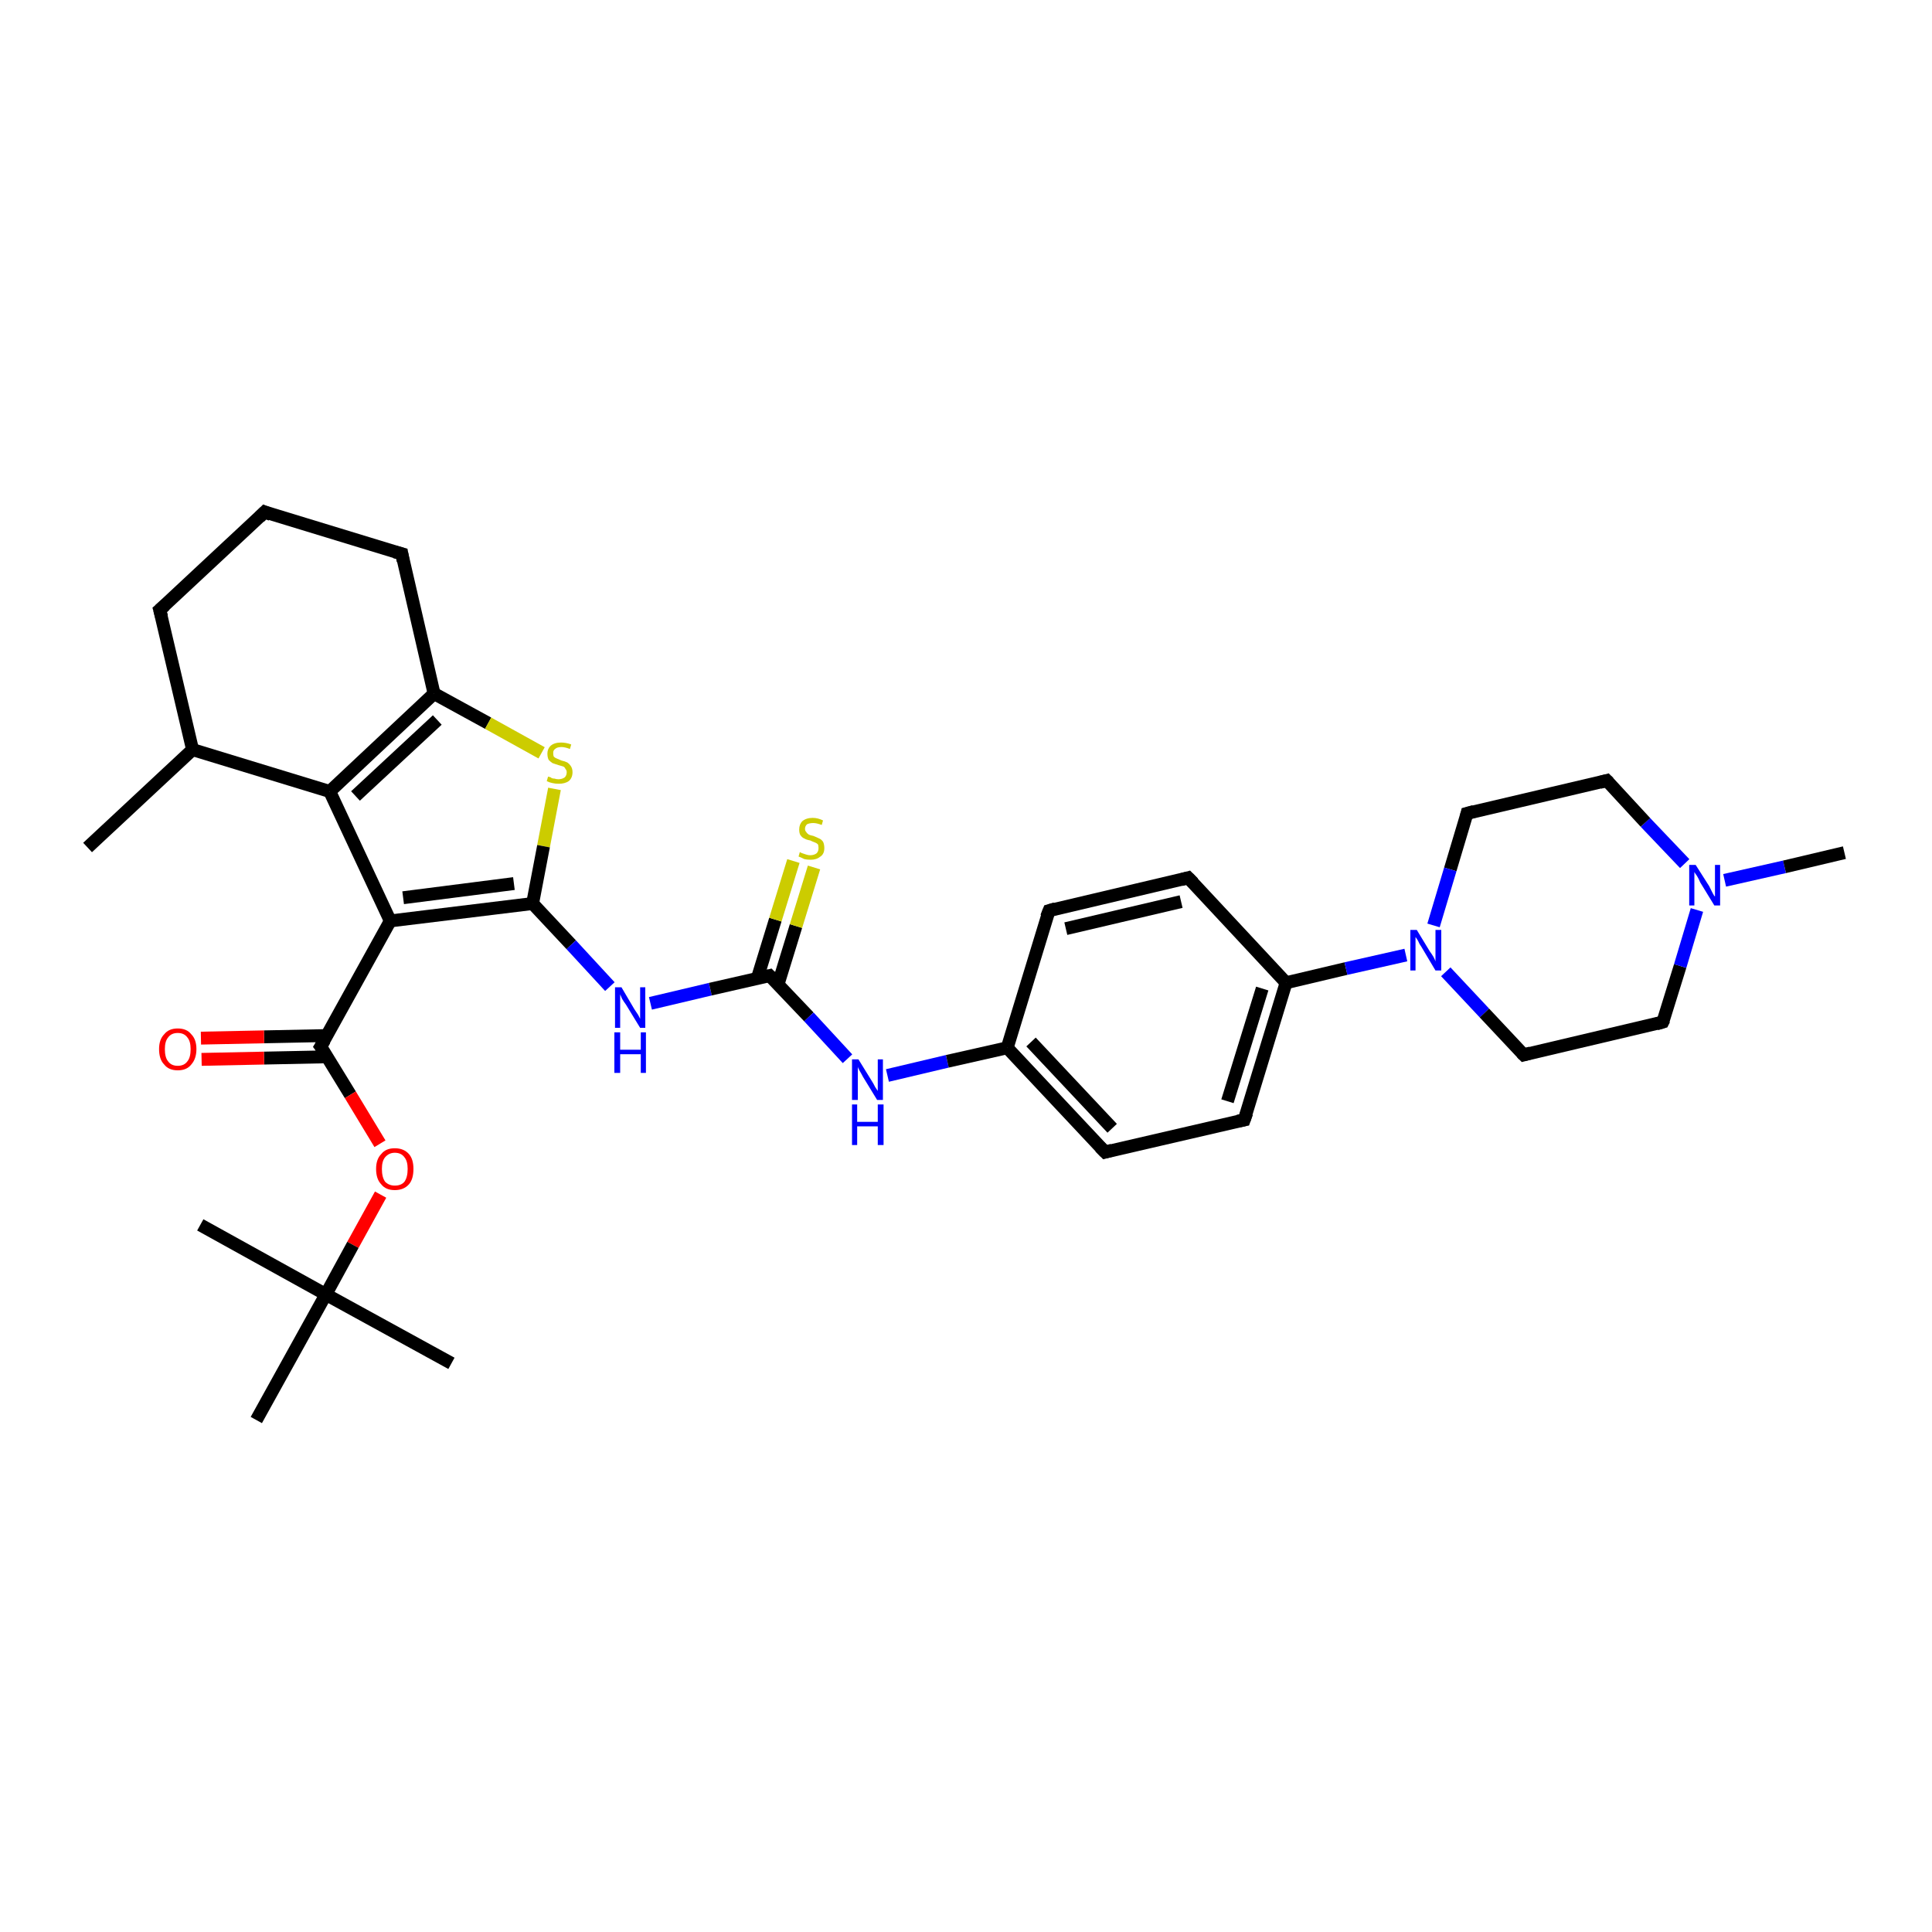 <?xml version='1.0' encoding='iso-8859-1'?>
<svg version='1.1' baseProfile='full'
              xmlns='http://www.w3.org/2000/svg'
                      xmlns:rdkit='http://www.rdkit.org/xml'
                      xmlns:xlink='http://www.w3.org/1999/xlink'
                  xml:space='preserve'
width='300px' height='300px' viewBox='0 0 300 300'>
<!-- END OF HEADER -->
<rect style='opacity:1.0;fill:#FFFFFF;stroke:none' width='300.0' height='300.0' x='0.0' y='0.0'> </rect>
<path class='bond-0 atom-0 atom-1' d='M 13.6,131.6 L 29.9,116.4' style='fill:none;fill-rule:evenodd;stroke:#000000;stroke-width:2.0px;stroke-linecap:butt;stroke-linejoin:miter;stroke-opacity:1' />
<path class='bond-1 atom-1 atom-2' d='M 29.9,116.4 L 24.8,94.7' style='fill:none;fill-rule:evenodd;stroke:#000000;stroke-width:2.0px;stroke-linecap:butt;stroke-linejoin:miter;stroke-opacity:1' />
<path class='bond-2 atom-2 atom-3' d='M 24.8,94.7 L 41.1,79.5' style='fill:none;fill-rule:evenodd;stroke:#000000;stroke-width:2.0px;stroke-linecap:butt;stroke-linejoin:miter;stroke-opacity:1' />
<path class='bond-3 atom-3 atom-4' d='M 41.1,79.5 L 62.4,86.0' style='fill:none;fill-rule:evenodd;stroke:#000000;stroke-width:2.0px;stroke-linecap:butt;stroke-linejoin:miter;stroke-opacity:1' />
<path class='bond-4 atom-4 atom-5' d='M 62.4,86.0 L 67.4,107.7' style='fill:none;fill-rule:evenodd;stroke:#000000;stroke-width:2.0px;stroke-linecap:butt;stroke-linejoin:miter;stroke-opacity:1' />
<path class='bond-5 atom-5 atom-6' d='M 67.4,107.7 L 75.8,112.3' style='fill:none;fill-rule:evenodd;stroke:#000000;stroke-width:2.0px;stroke-linecap:butt;stroke-linejoin:miter;stroke-opacity:1' />
<path class='bond-5 atom-5 atom-6' d='M 75.8,112.3 L 84.1,116.9' style='fill:none;fill-rule:evenodd;stroke:#CCCC00;stroke-width:2.0px;stroke-linecap:butt;stroke-linejoin:miter;stroke-opacity:1' />
<path class='bond-6 atom-6 atom-7' d='M 86.1,122.5 L 84.4,131.4' style='fill:none;fill-rule:evenodd;stroke:#CCCC00;stroke-width:2.0px;stroke-linecap:butt;stroke-linejoin:miter;stroke-opacity:1' />
<path class='bond-6 atom-6 atom-7' d='M 84.4,131.4 L 82.7,140.3' style='fill:none;fill-rule:evenodd;stroke:#000000;stroke-width:2.0px;stroke-linecap:butt;stroke-linejoin:miter;stroke-opacity:1' />
<path class='bond-7 atom-7 atom-8' d='M 82.7,140.3 L 88.7,146.7' style='fill:none;fill-rule:evenodd;stroke:#000000;stroke-width:2.0px;stroke-linecap:butt;stroke-linejoin:miter;stroke-opacity:1' />
<path class='bond-7 atom-7 atom-8' d='M 88.7,146.7 L 94.7,153.2' style='fill:none;fill-rule:evenodd;stroke:#0000FF;stroke-width:2.0px;stroke-linecap:butt;stroke-linejoin:miter;stroke-opacity:1' />
<path class='bond-8 atom-8 atom-9' d='M 101.0,155.8 L 110.3,153.6' style='fill:none;fill-rule:evenodd;stroke:#0000FF;stroke-width:2.0px;stroke-linecap:butt;stroke-linejoin:miter;stroke-opacity:1' />
<path class='bond-8 atom-8 atom-9' d='M 110.3,153.6 L 119.5,151.5' style='fill:none;fill-rule:evenodd;stroke:#000000;stroke-width:2.0px;stroke-linecap:butt;stroke-linejoin:miter;stroke-opacity:1' />
<path class='bond-9 atom-9 atom-10' d='M 120.8,152.9 L 123.6,143.8' style='fill:none;fill-rule:evenodd;stroke:#000000;stroke-width:2.0px;stroke-linecap:butt;stroke-linejoin:miter;stroke-opacity:1' />
<path class='bond-9 atom-9 atom-10' d='M 123.6,143.8 L 126.4,134.7' style='fill:none;fill-rule:evenodd;stroke:#CCCC00;stroke-width:2.0px;stroke-linecap:butt;stroke-linejoin:miter;stroke-opacity:1' />
<path class='bond-9 atom-9 atom-10' d='M 117.6,151.9 L 120.4,142.8' style='fill:none;fill-rule:evenodd;stroke:#000000;stroke-width:2.0px;stroke-linecap:butt;stroke-linejoin:miter;stroke-opacity:1' />
<path class='bond-9 atom-9 atom-10' d='M 120.4,142.8 L 123.2,133.7' style='fill:none;fill-rule:evenodd;stroke:#CCCC00;stroke-width:2.0px;stroke-linecap:butt;stroke-linejoin:miter;stroke-opacity:1' />
<path class='bond-10 atom-9 atom-11' d='M 119.5,151.5 L 125.6,157.9' style='fill:none;fill-rule:evenodd;stroke:#000000;stroke-width:2.0px;stroke-linecap:butt;stroke-linejoin:miter;stroke-opacity:1' />
<path class='bond-10 atom-9 atom-11' d='M 125.6,157.9 L 131.6,164.4' style='fill:none;fill-rule:evenodd;stroke:#0000FF;stroke-width:2.0px;stroke-linecap:butt;stroke-linejoin:miter;stroke-opacity:1' />
<path class='bond-11 atom-11 atom-12' d='M 137.8,167.0 L 147.1,164.8' style='fill:none;fill-rule:evenodd;stroke:#0000FF;stroke-width:2.0px;stroke-linecap:butt;stroke-linejoin:miter;stroke-opacity:1' />
<path class='bond-11 atom-11 atom-12' d='M 147.1,164.8 L 156.4,162.7' style='fill:none;fill-rule:evenodd;stroke:#000000;stroke-width:2.0px;stroke-linecap:butt;stroke-linejoin:miter;stroke-opacity:1' />
<path class='bond-12 atom-12 atom-13' d='M 156.4,162.7 L 171.6,178.9' style='fill:none;fill-rule:evenodd;stroke:#000000;stroke-width:2.0px;stroke-linecap:butt;stroke-linejoin:miter;stroke-opacity:1' />
<path class='bond-12 atom-12 atom-13' d='M 160.1,161.8 L 172.7,175.2' style='fill:none;fill-rule:evenodd;stroke:#000000;stroke-width:2.0px;stroke-linecap:butt;stroke-linejoin:miter;stroke-opacity:1' />
<path class='bond-13 atom-13 atom-14' d='M 171.6,178.9 L 193.2,173.9' style='fill:none;fill-rule:evenodd;stroke:#000000;stroke-width:2.0px;stroke-linecap:butt;stroke-linejoin:miter;stroke-opacity:1' />
<path class='bond-14 atom-14 atom-15' d='M 193.2,173.9 L 199.7,152.6' style='fill:none;fill-rule:evenodd;stroke:#000000;stroke-width:2.0px;stroke-linecap:butt;stroke-linejoin:miter;stroke-opacity:1' />
<path class='bond-14 atom-14 atom-15' d='M 190.6,171.0 L 196.0,153.5' style='fill:none;fill-rule:evenodd;stroke:#000000;stroke-width:2.0px;stroke-linecap:butt;stroke-linejoin:miter;stroke-opacity:1' />
<path class='bond-15 atom-15 atom-16' d='M 199.7,152.6 L 184.5,136.3' style='fill:none;fill-rule:evenodd;stroke:#000000;stroke-width:2.0px;stroke-linecap:butt;stroke-linejoin:miter;stroke-opacity:1' />
<path class='bond-16 atom-16 atom-17' d='M 184.5,136.3 L 162.9,141.4' style='fill:none;fill-rule:evenodd;stroke:#000000;stroke-width:2.0px;stroke-linecap:butt;stroke-linejoin:miter;stroke-opacity:1' />
<path class='bond-16 atom-16 atom-17' d='M 183.4,140.0 L 165.5,144.2' style='fill:none;fill-rule:evenodd;stroke:#000000;stroke-width:2.0px;stroke-linecap:butt;stroke-linejoin:miter;stroke-opacity:1' />
<path class='bond-17 atom-15 atom-18' d='M 199.7,152.6 L 209.0,150.4' style='fill:none;fill-rule:evenodd;stroke:#000000;stroke-width:2.0px;stroke-linecap:butt;stroke-linejoin:miter;stroke-opacity:1' />
<path class='bond-17 atom-15 atom-18' d='M 209.0,150.4 L 218.3,148.3' style='fill:none;fill-rule:evenodd;stroke:#0000FF;stroke-width:2.0px;stroke-linecap:butt;stroke-linejoin:miter;stroke-opacity:1' />
<path class='bond-18 atom-18 atom-19' d='M 224.5,150.9 L 230.5,157.3' style='fill:none;fill-rule:evenodd;stroke:#0000FF;stroke-width:2.0px;stroke-linecap:butt;stroke-linejoin:miter;stroke-opacity:1' />
<path class='bond-18 atom-18 atom-19' d='M 230.5,157.3 L 236.6,163.8' style='fill:none;fill-rule:evenodd;stroke:#000000;stroke-width:2.0px;stroke-linecap:butt;stroke-linejoin:miter;stroke-opacity:1' />
<path class='bond-19 atom-19 atom-20' d='M 236.6,163.8 L 258.2,158.7' style='fill:none;fill-rule:evenodd;stroke:#000000;stroke-width:2.0px;stroke-linecap:butt;stroke-linejoin:miter;stroke-opacity:1' />
<path class='bond-20 atom-20 atom-21' d='M 258.2,158.7 L 260.9,150.0' style='fill:none;fill-rule:evenodd;stroke:#000000;stroke-width:2.0px;stroke-linecap:butt;stroke-linejoin:miter;stroke-opacity:1' />
<path class='bond-20 atom-20 atom-21' d='M 260.9,150.0 L 263.5,141.3' style='fill:none;fill-rule:evenodd;stroke:#0000FF;stroke-width:2.0px;stroke-linecap:butt;stroke-linejoin:miter;stroke-opacity:1' />
<path class='bond-21 atom-21 atom-22' d='M 267.8,136.7 L 277.1,134.6' style='fill:none;fill-rule:evenodd;stroke:#0000FF;stroke-width:2.0px;stroke-linecap:butt;stroke-linejoin:miter;stroke-opacity:1' />
<path class='bond-21 atom-21 atom-22' d='M 277.1,134.6 L 286.4,132.4' style='fill:none;fill-rule:evenodd;stroke:#000000;stroke-width:2.0px;stroke-linecap:butt;stroke-linejoin:miter;stroke-opacity:1' />
<path class='bond-22 atom-21 atom-23' d='M 261.6,134.1 L 255.5,127.7' style='fill:none;fill-rule:evenodd;stroke:#0000FF;stroke-width:2.0px;stroke-linecap:butt;stroke-linejoin:miter;stroke-opacity:1' />
<path class='bond-22 atom-21 atom-23' d='M 255.5,127.7 L 249.5,121.2' style='fill:none;fill-rule:evenodd;stroke:#000000;stroke-width:2.0px;stroke-linecap:butt;stroke-linejoin:miter;stroke-opacity:1' />
<path class='bond-23 atom-23 atom-24' d='M 249.5,121.2 L 227.8,126.3' style='fill:none;fill-rule:evenodd;stroke:#000000;stroke-width:2.0px;stroke-linecap:butt;stroke-linejoin:miter;stroke-opacity:1' />
<path class='bond-24 atom-7 atom-25' d='M 82.7,140.3 L 60.6,143.0' style='fill:none;fill-rule:evenodd;stroke:#000000;stroke-width:2.0px;stroke-linecap:butt;stroke-linejoin:miter;stroke-opacity:1' />
<path class='bond-24 atom-7 atom-25' d='M 79.8,137.2 L 62.6,139.4' style='fill:none;fill-rule:evenodd;stroke:#000000;stroke-width:2.0px;stroke-linecap:butt;stroke-linejoin:miter;stroke-opacity:1' />
<path class='bond-25 atom-25 atom-26' d='M 60.6,143.0 L 49.8,162.5' style='fill:none;fill-rule:evenodd;stroke:#000000;stroke-width:2.0px;stroke-linecap:butt;stroke-linejoin:miter;stroke-opacity:1' />
<path class='bond-26 atom-26 atom-27' d='M 50.8,160.8 L 41.0,161.0' style='fill:none;fill-rule:evenodd;stroke:#000000;stroke-width:2.0px;stroke-linecap:butt;stroke-linejoin:miter;stroke-opacity:1' />
<path class='bond-26 atom-26 atom-27' d='M 41.0,161.0 L 31.2,161.2' style='fill:none;fill-rule:evenodd;stroke:#FF0000;stroke-width:2.0px;stroke-linecap:butt;stroke-linejoin:miter;stroke-opacity:1' />
<path class='bond-26 atom-26 atom-27' d='M 50.8,164.1 L 41.0,164.3' style='fill:none;fill-rule:evenodd;stroke:#000000;stroke-width:2.0px;stroke-linecap:butt;stroke-linejoin:miter;stroke-opacity:1' />
<path class='bond-26 atom-26 atom-27' d='M 41.0,164.3 L 31.3,164.5' style='fill:none;fill-rule:evenodd;stroke:#FF0000;stroke-width:2.0px;stroke-linecap:butt;stroke-linejoin:miter;stroke-opacity:1' />
<path class='bond-27 atom-26 atom-28' d='M 49.8,162.5 L 54.4,170.0' style='fill:none;fill-rule:evenodd;stroke:#000000;stroke-width:2.0px;stroke-linecap:butt;stroke-linejoin:miter;stroke-opacity:1' />
<path class='bond-27 atom-26 atom-28' d='M 54.4,170.0 L 59.0,177.6' style='fill:none;fill-rule:evenodd;stroke:#FF0000;stroke-width:2.0px;stroke-linecap:butt;stroke-linejoin:miter;stroke-opacity:1' />
<path class='bond-28 atom-28 atom-29' d='M 59.1,185.5 L 54.8,193.3' style='fill:none;fill-rule:evenodd;stroke:#FF0000;stroke-width:2.0px;stroke-linecap:butt;stroke-linejoin:miter;stroke-opacity:1' />
<path class='bond-28 atom-28 atom-29' d='M 54.8,193.3 L 50.6,201.0' style='fill:none;fill-rule:evenodd;stroke:#000000;stroke-width:2.0px;stroke-linecap:butt;stroke-linejoin:miter;stroke-opacity:1' />
<path class='bond-29 atom-29 atom-30' d='M 50.6,201.0 L 70.1,211.7' style='fill:none;fill-rule:evenodd;stroke:#000000;stroke-width:2.0px;stroke-linecap:butt;stroke-linejoin:miter;stroke-opacity:1' />
<path class='bond-30 atom-29 atom-31' d='M 50.6,201.0 L 31.1,190.2' style='fill:none;fill-rule:evenodd;stroke:#000000;stroke-width:2.0px;stroke-linecap:butt;stroke-linejoin:miter;stroke-opacity:1' />
<path class='bond-31 atom-29 atom-32' d='M 50.6,201.0 L 39.8,220.5' style='fill:none;fill-rule:evenodd;stroke:#000000;stroke-width:2.0px;stroke-linecap:butt;stroke-linejoin:miter;stroke-opacity:1' />
<path class='bond-32 atom-25 atom-33' d='M 60.6,143.0 L 51.2,122.9' style='fill:none;fill-rule:evenodd;stroke:#000000;stroke-width:2.0px;stroke-linecap:butt;stroke-linejoin:miter;stroke-opacity:1' />
<path class='bond-33 atom-33 atom-1' d='M 51.2,122.9 L 29.9,116.4' style='fill:none;fill-rule:evenodd;stroke:#000000;stroke-width:2.0px;stroke-linecap:butt;stroke-linejoin:miter;stroke-opacity:1' />
<path class='bond-34 atom-33 atom-5' d='M 51.2,122.9 L 67.4,107.7' style='fill:none;fill-rule:evenodd;stroke:#000000;stroke-width:2.0px;stroke-linecap:butt;stroke-linejoin:miter;stroke-opacity:1' />
<path class='bond-34 atom-33 atom-5' d='M 55.2,123.6 L 67.9,111.8' style='fill:none;fill-rule:evenodd;stroke:#000000;stroke-width:2.0px;stroke-linecap:butt;stroke-linejoin:miter;stroke-opacity:1' />
<path class='bond-35 atom-17 atom-12' d='M 162.9,141.4 L 156.4,162.7' style='fill:none;fill-rule:evenodd;stroke:#000000;stroke-width:2.0px;stroke-linecap:butt;stroke-linejoin:miter;stroke-opacity:1' />
<path class='bond-36 atom-24 atom-18' d='M 227.8,126.3 L 225.2,135.0' style='fill:none;fill-rule:evenodd;stroke:#000000;stroke-width:2.0px;stroke-linecap:butt;stroke-linejoin:miter;stroke-opacity:1' />
<path class='bond-36 atom-24 atom-18' d='M 225.2,135.0 L 222.6,143.7' style='fill:none;fill-rule:evenodd;stroke:#0000FF;stroke-width:2.0px;stroke-linecap:butt;stroke-linejoin:miter;stroke-opacity:1' />
<path d='M 25.1,95.8 L 24.8,94.7 L 25.6,94.0' style='fill:none;stroke:#000000;stroke-width:2.0px;stroke-linecap:butt;stroke-linejoin:miter;stroke-opacity:1;' />
<path d='M 40.3,80.3 L 41.1,79.5 L 42.1,79.9' style='fill:none;stroke:#000000;stroke-width:2.0px;stroke-linecap:butt;stroke-linejoin:miter;stroke-opacity:1;' />
<path d='M 61.3,85.7 L 62.4,86.0 L 62.6,87.1' style='fill:none;stroke:#000000;stroke-width:2.0px;stroke-linecap:butt;stroke-linejoin:miter;stroke-opacity:1;' />
<path d='M 119.1,151.6 L 119.5,151.5 L 119.8,151.8' style='fill:none;stroke:#000000;stroke-width:2.0px;stroke-linecap:butt;stroke-linejoin:miter;stroke-opacity:1;' />
<path d='M 170.8,178.1 L 171.6,178.9 L 172.7,178.6' style='fill:none;stroke:#000000;stroke-width:2.0px;stroke-linecap:butt;stroke-linejoin:miter;stroke-opacity:1;' />
<path d='M 192.2,174.1 L 193.2,173.9 L 193.6,172.8' style='fill:none;stroke:#000000;stroke-width:2.0px;stroke-linecap:butt;stroke-linejoin:miter;stroke-opacity:1;' />
<path d='M 185.3,137.1 L 184.5,136.3 L 183.4,136.6' style='fill:none;stroke:#000000;stroke-width:2.0px;stroke-linecap:butt;stroke-linejoin:miter;stroke-opacity:1;' />
<path d='M 163.9,141.1 L 162.9,141.4 L 162.5,142.4' style='fill:none;stroke:#000000;stroke-width:2.0px;stroke-linecap:butt;stroke-linejoin:miter;stroke-opacity:1;' />
<path d='M 236.3,163.5 L 236.6,163.8 L 237.7,163.5' style='fill:none;stroke:#000000;stroke-width:2.0px;stroke-linecap:butt;stroke-linejoin:miter;stroke-opacity:1;' />
<path d='M 257.2,159.0 L 258.2,158.7 L 258.4,158.3' style='fill:none;stroke:#000000;stroke-width:2.0px;stroke-linecap:butt;stroke-linejoin:miter;stroke-opacity:1;' />
<path d='M 249.8,121.5 L 249.5,121.2 L 248.4,121.5' style='fill:none;stroke:#000000;stroke-width:2.0px;stroke-linecap:butt;stroke-linejoin:miter;stroke-opacity:1;' />
<path d='M 228.9,126.0 L 227.8,126.3 L 227.7,126.7' style='fill:none;stroke:#000000;stroke-width:2.0px;stroke-linecap:butt;stroke-linejoin:miter;stroke-opacity:1;' />
<path d='M 50.4,161.5 L 49.8,162.5 L 50.1,162.9' style='fill:none;stroke:#000000;stroke-width:2.0px;stroke-linecap:butt;stroke-linejoin:miter;stroke-opacity:1;' />
<path class='atom-6' d='M 85.1 120.6
Q 85.2 120.6, 85.5 120.7
Q 85.7 120.9, 86.1 120.9
Q 86.4 121.0, 86.7 121.0
Q 87.3 121.0, 87.7 120.7
Q 88.0 120.4, 88.0 119.9
Q 88.0 119.6, 87.8 119.4
Q 87.7 119.1, 87.4 119.0
Q 87.1 118.9, 86.7 118.8
Q 86.1 118.6, 85.8 118.5
Q 85.5 118.3, 85.2 118.0
Q 85.0 117.6, 85.0 117.0
Q 85.0 116.3, 85.5 115.8
Q 86.1 115.3, 87.1 115.3
Q 87.9 115.3, 88.7 115.6
L 88.5 116.3
Q 87.7 116.0, 87.2 116.0
Q 86.5 116.0, 86.2 116.3
Q 85.9 116.5, 85.9 116.9
Q 85.9 117.3, 86.0 117.5
Q 86.2 117.7, 86.5 117.8
Q 86.7 117.9, 87.2 118.1
Q 87.7 118.2, 88.1 118.4
Q 88.4 118.6, 88.6 118.9
Q 88.9 119.3, 88.9 119.9
Q 88.9 120.8, 88.3 121.3
Q 87.7 121.7, 86.8 121.7
Q 86.2 121.7, 85.8 121.6
Q 85.3 121.5, 84.9 121.3
L 85.1 120.6
' fill='#CCCC00'/>
<path class='atom-8' d='M 96.5 153.3
L 98.5 156.7
Q 98.7 157.0, 99.1 157.6
Q 99.4 158.2, 99.4 158.2
L 99.4 153.3
L 100.2 153.3
L 100.2 159.6
L 99.4 159.6
L 97.2 156.0
Q 96.9 155.6, 96.6 155.1
Q 96.4 154.6, 96.3 154.4
L 96.3 159.6
L 95.5 159.6
L 95.5 153.3
L 96.5 153.3
' fill='#0000FF'/>
<path class='atom-8' d='M 95.4 160.3
L 96.3 160.3
L 96.3 163.0
L 99.5 163.0
L 99.5 160.3
L 100.3 160.3
L 100.3 166.6
L 99.5 166.6
L 99.5 163.7
L 96.3 163.7
L 96.3 166.6
L 95.4 166.6
L 95.4 160.3
' fill='#0000FF'/>
<path class='atom-10' d='M 124.2 132.3
Q 124.3 132.4, 124.6 132.5
Q 124.9 132.6, 125.2 132.7
Q 125.5 132.8, 125.8 132.8
Q 126.4 132.8, 126.8 132.5
Q 127.1 132.2, 127.1 131.7
Q 127.1 131.3, 127.0 131.1
Q 126.8 130.9, 126.5 130.8
Q 126.2 130.7, 125.8 130.5
Q 125.2 130.4, 124.9 130.2
Q 124.6 130.1, 124.3 129.7
Q 124.1 129.4, 124.1 128.8
Q 124.1 128.0, 124.6 127.5
Q 125.2 127.0, 126.2 127.0
Q 127.0 127.0, 127.8 127.4
L 127.6 128.1
Q 126.8 127.8, 126.3 127.8
Q 125.7 127.8, 125.3 128.0
Q 125.0 128.3, 125.0 128.7
Q 125.0 129.0, 125.2 129.2
Q 125.3 129.4, 125.6 129.6
Q 125.8 129.7, 126.3 129.8
Q 126.8 130.0, 127.2 130.2
Q 127.5 130.3, 127.8 130.7
Q 128.0 131.1, 128.0 131.7
Q 128.0 132.6, 127.4 133.0
Q 126.8 133.5, 125.9 133.5
Q 125.3 133.5, 124.9 133.4
Q 124.5 133.2, 124.0 133.0
L 124.2 132.3
' fill='#CCCC00'/>
<path class='atom-11' d='M 133.3 164.5
L 135.4 167.9
Q 135.6 168.2, 135.9 168.8
Q 136.3 169.4, 136.3 169.4
L 136.3 164.5
L 137.1 164.5
L 137.1 170.8
L 136.2 170.8
L 134.0 167.2
Q 133.8 166.8, 133.5 166.3
Q 133.2 165.8, 133.2 165.6
L 133.2 170.8
L 132.3 170.8
L 132.3 164.5
L 133.3 164.5
' fill='#0000FF'/>
<path class='atom-11' d='M 132.3 171.5
L 133.1 171.5
L 133.1 174.2
L 136.3 174.2
L 136.3 171.5
L 137.2 171.5
L 137.2 177.8
L 136.3 177.8
L 136.3 174.9
L 133.1 174.9
L 133.1 177.8
L 132.3 177.8
L 132.3 171.5
' fill='#0000FF'/>
<path class='atom-18' d='M 220.0 144.4
L 222.0 147.7
Q 222.3 148.1, 222.6 148.6
Q 222.9 149.2, 222.9 149.3
L 222.9 144.4
L 223.8 144.4
L 223.8 150.7
L 222.9 150.7
L 220.7 147.0
Q 220.4 146.6, 220.2 146.1
Q 219.9 145.6, 219.8 145.5
L 219.8 150.7
L 219.0 150.7
L 219.0 144.4
L 220.0 144.4
' fill='#0000FF'/>
<path class='atom-21' d='M 263.3 134.3
L 265.4 137.6
Q 265.6 138.0, 265.9 138.6
Q 266.2 139.2, 266.3 139.2
L 266.3 134.3
L 267.1 134.3
L 267.1 140.6
L 266.2 140.6
L 264.0 137.0
Q 263.8 136.5, 263.5 136.0
Q 263.2 135.6, 263.1 135.4
L 263.1 140.6
L 262.3 140.6
L 262.3 134.3
L 263.3 134.3
' fill='#0000FF'/>
<path class='atom-27' d='M 24.7 162.9
Q 24.7 161.4, 25.5 160.6
Q 26.2 159.7, 27.6 159.7
Q 29.0 159.7, 29.7 160.6
Q 30.5 161.4, 30.5 162.9
Q 30.5 164.4, 29.7 165.3
Q 29.0 166.2, 27.6 166.2
Q 26.2 166.2, 25.5 165.3
Q 24.7 164.5, 24.7 162.9
M 27.6 165.5
Q 28.6 165.5, 29.1 164.8
Q 29.6 164.2, 29.6 162.9
Q 29.6 161.7, 29.1 161.1
Q 28.6 160.4, 27.6 160.4
Q 26.6 160.4, 26.1 161.1
Q 25.6 161.7, 25.6 162.9
Q 25.6 164.2, 26.1 164.8
Q 26.6 165.5, 27.6 165.5
' fill='#FF0000'/>
<path class='atom-28' d='M 58.4 181.5
Q 58.4 180.0, 59.2 179.2
Q 59.9 178.3, 61.3 178.3
Q 62.7 178.3, 63.5 179.2
Q 64.2 180.0, 64.2 181.5
Q 64.2 183.1, 63.5 183.9
Q 62.7 184.8, 61.3 184.8
Q 59.9 184.8, 59.2 183.9
Q 58.4 183.1, 58.4 181.5
M 61.3 184.1
Q 62.3 184.1, 62.8 183.5
Q 63.3 182.8, 63.3 181.5
Q 63.3 180.3, 62.8 179.7
Q 62.3 179.0, 61.3 179.0
Q 60.4 179.0, 59.8 179.7
Q 59.3 180.3, 59.3 181.5
Q 59.3 182.8, 59.8 183.5
Q 60.4 184.1, 61.3 184.1
' fill='#FF0000'/>
</svg>
